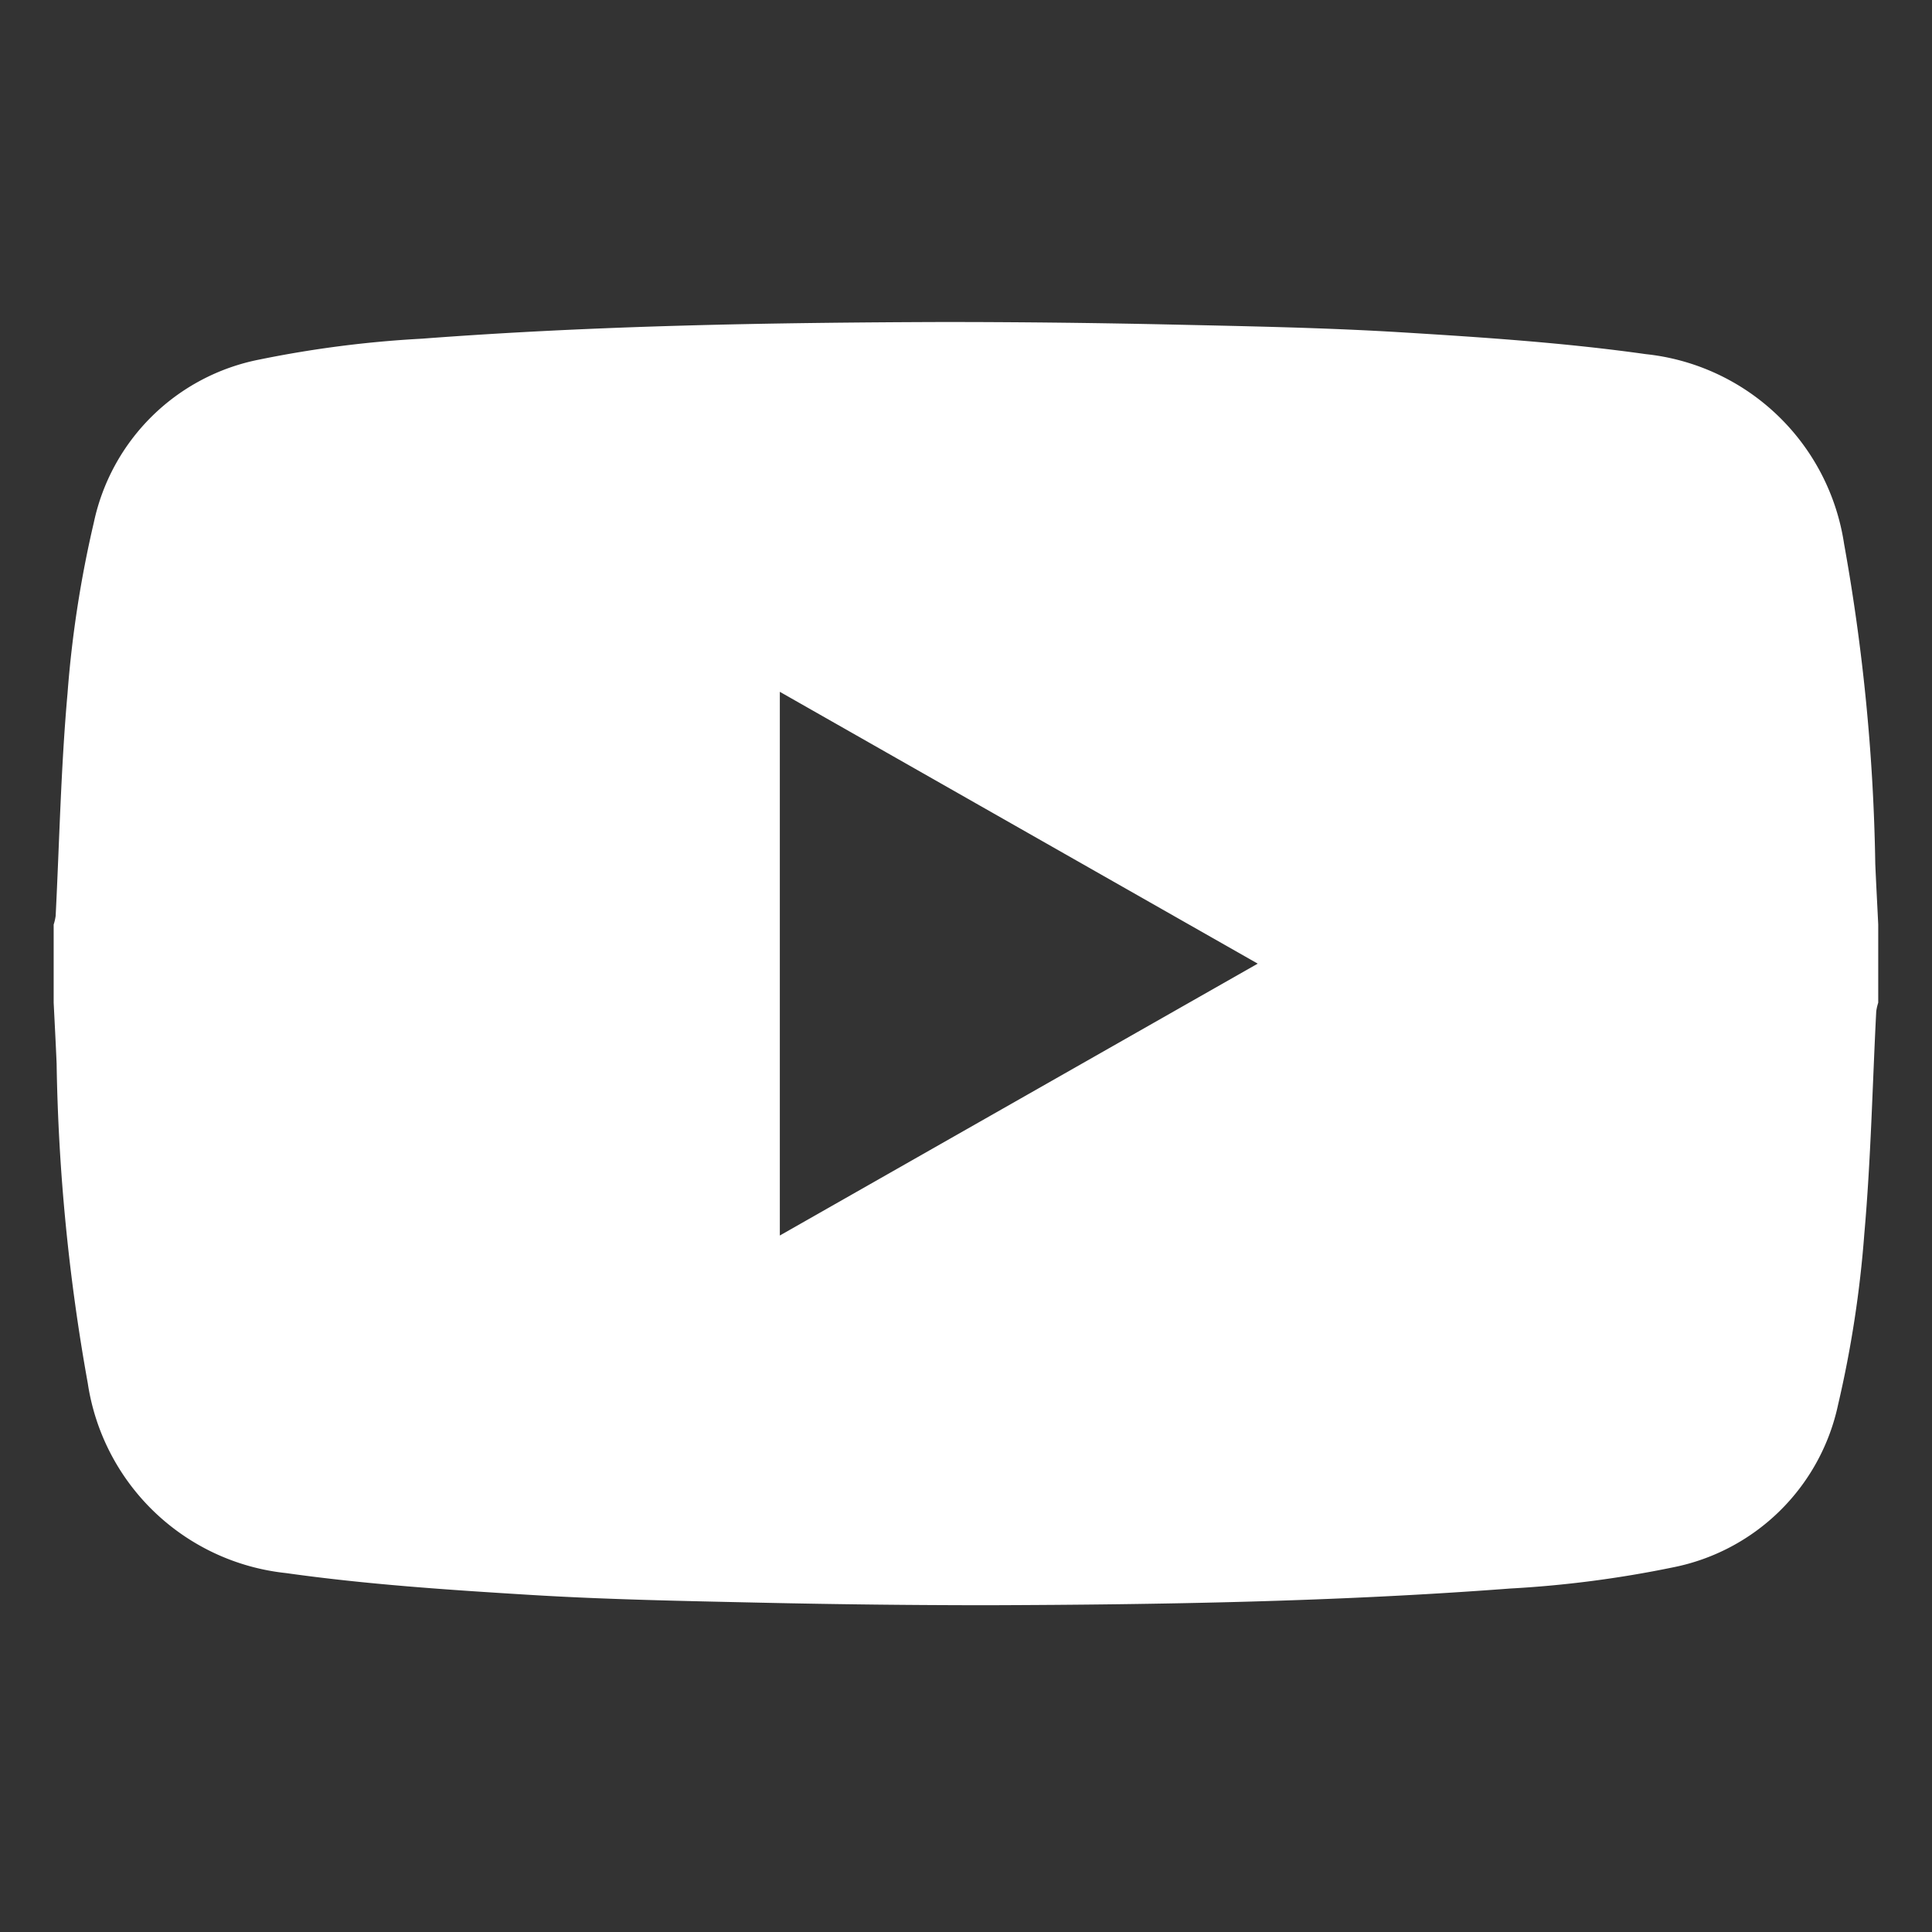 <svg xmlns="http://www.w3.org/2000/svg" width="36" height="36" viewBox="0 0 36 36">
  <rect x="0" y="0" width="36" height="36" fill="#333333" stroke="none"/>
  <g id="グループ_37" data-name="グループ 37" transform="translate(-3224 -5828)">
    <rect id="長方形_33" data-name="長方形 33" width="36" height="36" transform="translate(3224 5828)" fill="none"/>
    <path id="パス_22" data-name="パス 22" d="M0,12.685V11.228a.936.936,0,0,0,.037-.161C.107,9.685.135,8.3.258,6.924A20.842,20.842,0,0,1,.748,3.738,3.924,3.924,0,0,1,3.832.7,20.6,20.6,0,0,1,6.861.311c3.229-.245,6.465-.3,9.7-.311,1.416,0,2.832.016,4.248.047,1.439.032,2.88.058,4.317.146,1.517.093,3.039.194,4.543.406a4.18,4.18,0,0,1,3.693,3.536,36.774,36.774,0,0,1,.581,5.96c.016.377.037.755.055,1.132v1.457a.935.935,0,0,0-.037.161c-.071,1.381-.1,2.766-.222,4.143a20.847,20.847,0,0,1-.489,3.186,3.924,3.924,0,0,1-3.084,3.033,20.582,20.582,0,0,1-3.029.393c-3.229.245-6.465.3-9.7.311-1.416,0-2.832-.016-4.248-.047-1.44-.032-2.88-.058-4.317-.146-1.517-.093-3.039-.194-4.543-.406A4.18,4.18,0,0,1,.636,19.777a36.775,36.775,0,0,1-.581-5.96C.039,13.439.019,13.062,0,12.685m13.531,4.337,8.905-5.066L13.531,6.891Z" transform="translate(3225 5834)" fill="#fff"/>
  </g>
</svg>
